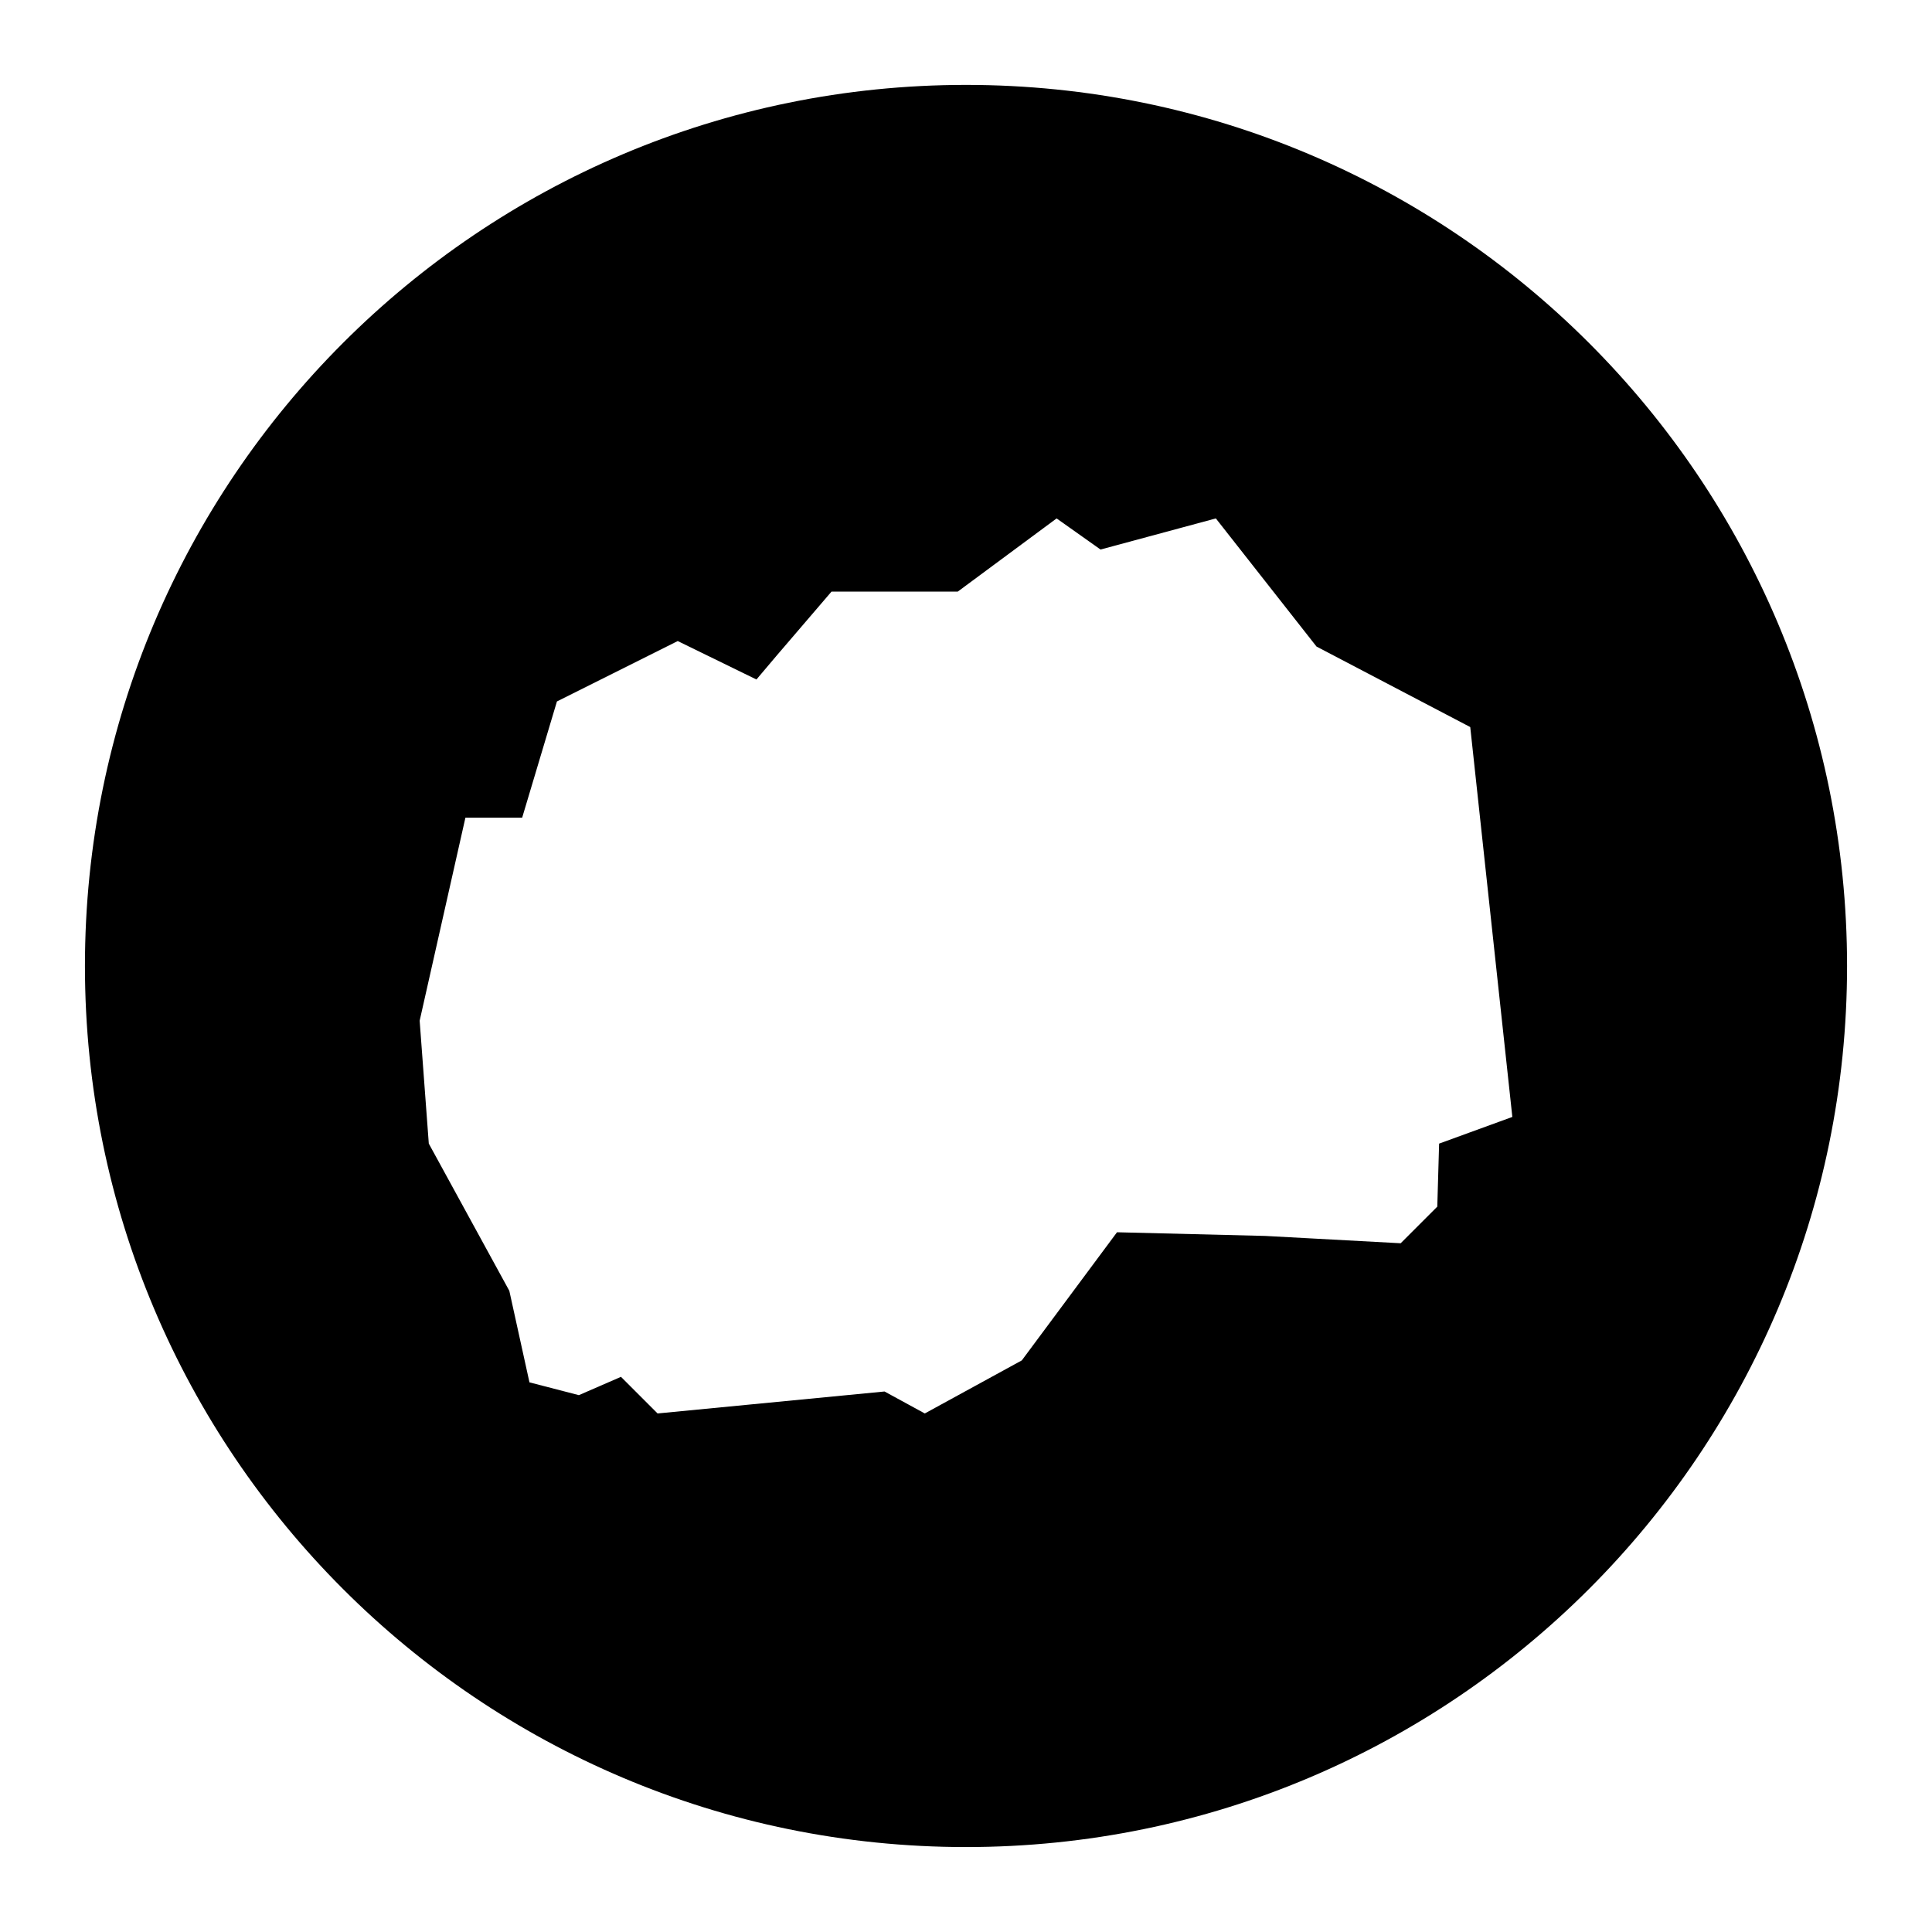 <?xml version="1.0" encoding="UTF-8"?>
<!-- Uploaded to: ICON Repo, www.iconrepo.com, Generator: ICON Repo Mixer Tools -->
<svg fill="#000000" width="800px" height="800px" version="1.1" viewBox="144 144 512 512" xmlns="http://www.w3.org/2000/svg">
 <path d="m400 166.5c-128.96 0-233.49 104.54-233.49 233.5 0 128.95 104.54 233.49 233.49 233.49 128.95 0 233.49-104.54 233.49-233.49 0-128.96-104.54-233.5-233.49-233.5zm125.38 280.57-0.484 16.703-9.703 9.703-35.891-1.941-39.285-0.973-25.223 33.953-25.711 14.066-10.672-5.82-60.145 5.82-9.703-9.703-11.156 4.852-13.094-3.394-5.336-24.254-21.34-39.016-2.422-32.566 12.125-53.801h15.039l9.215-30.805 32.012-16.008 20.859 10.188 5.336-6.309 14.551-16.977h33.457l26.203-19.402 11.645 8.246 30.555-8.246 26.676 33.953 40.742 21.34 11.156 103.32z"/>
</svg>